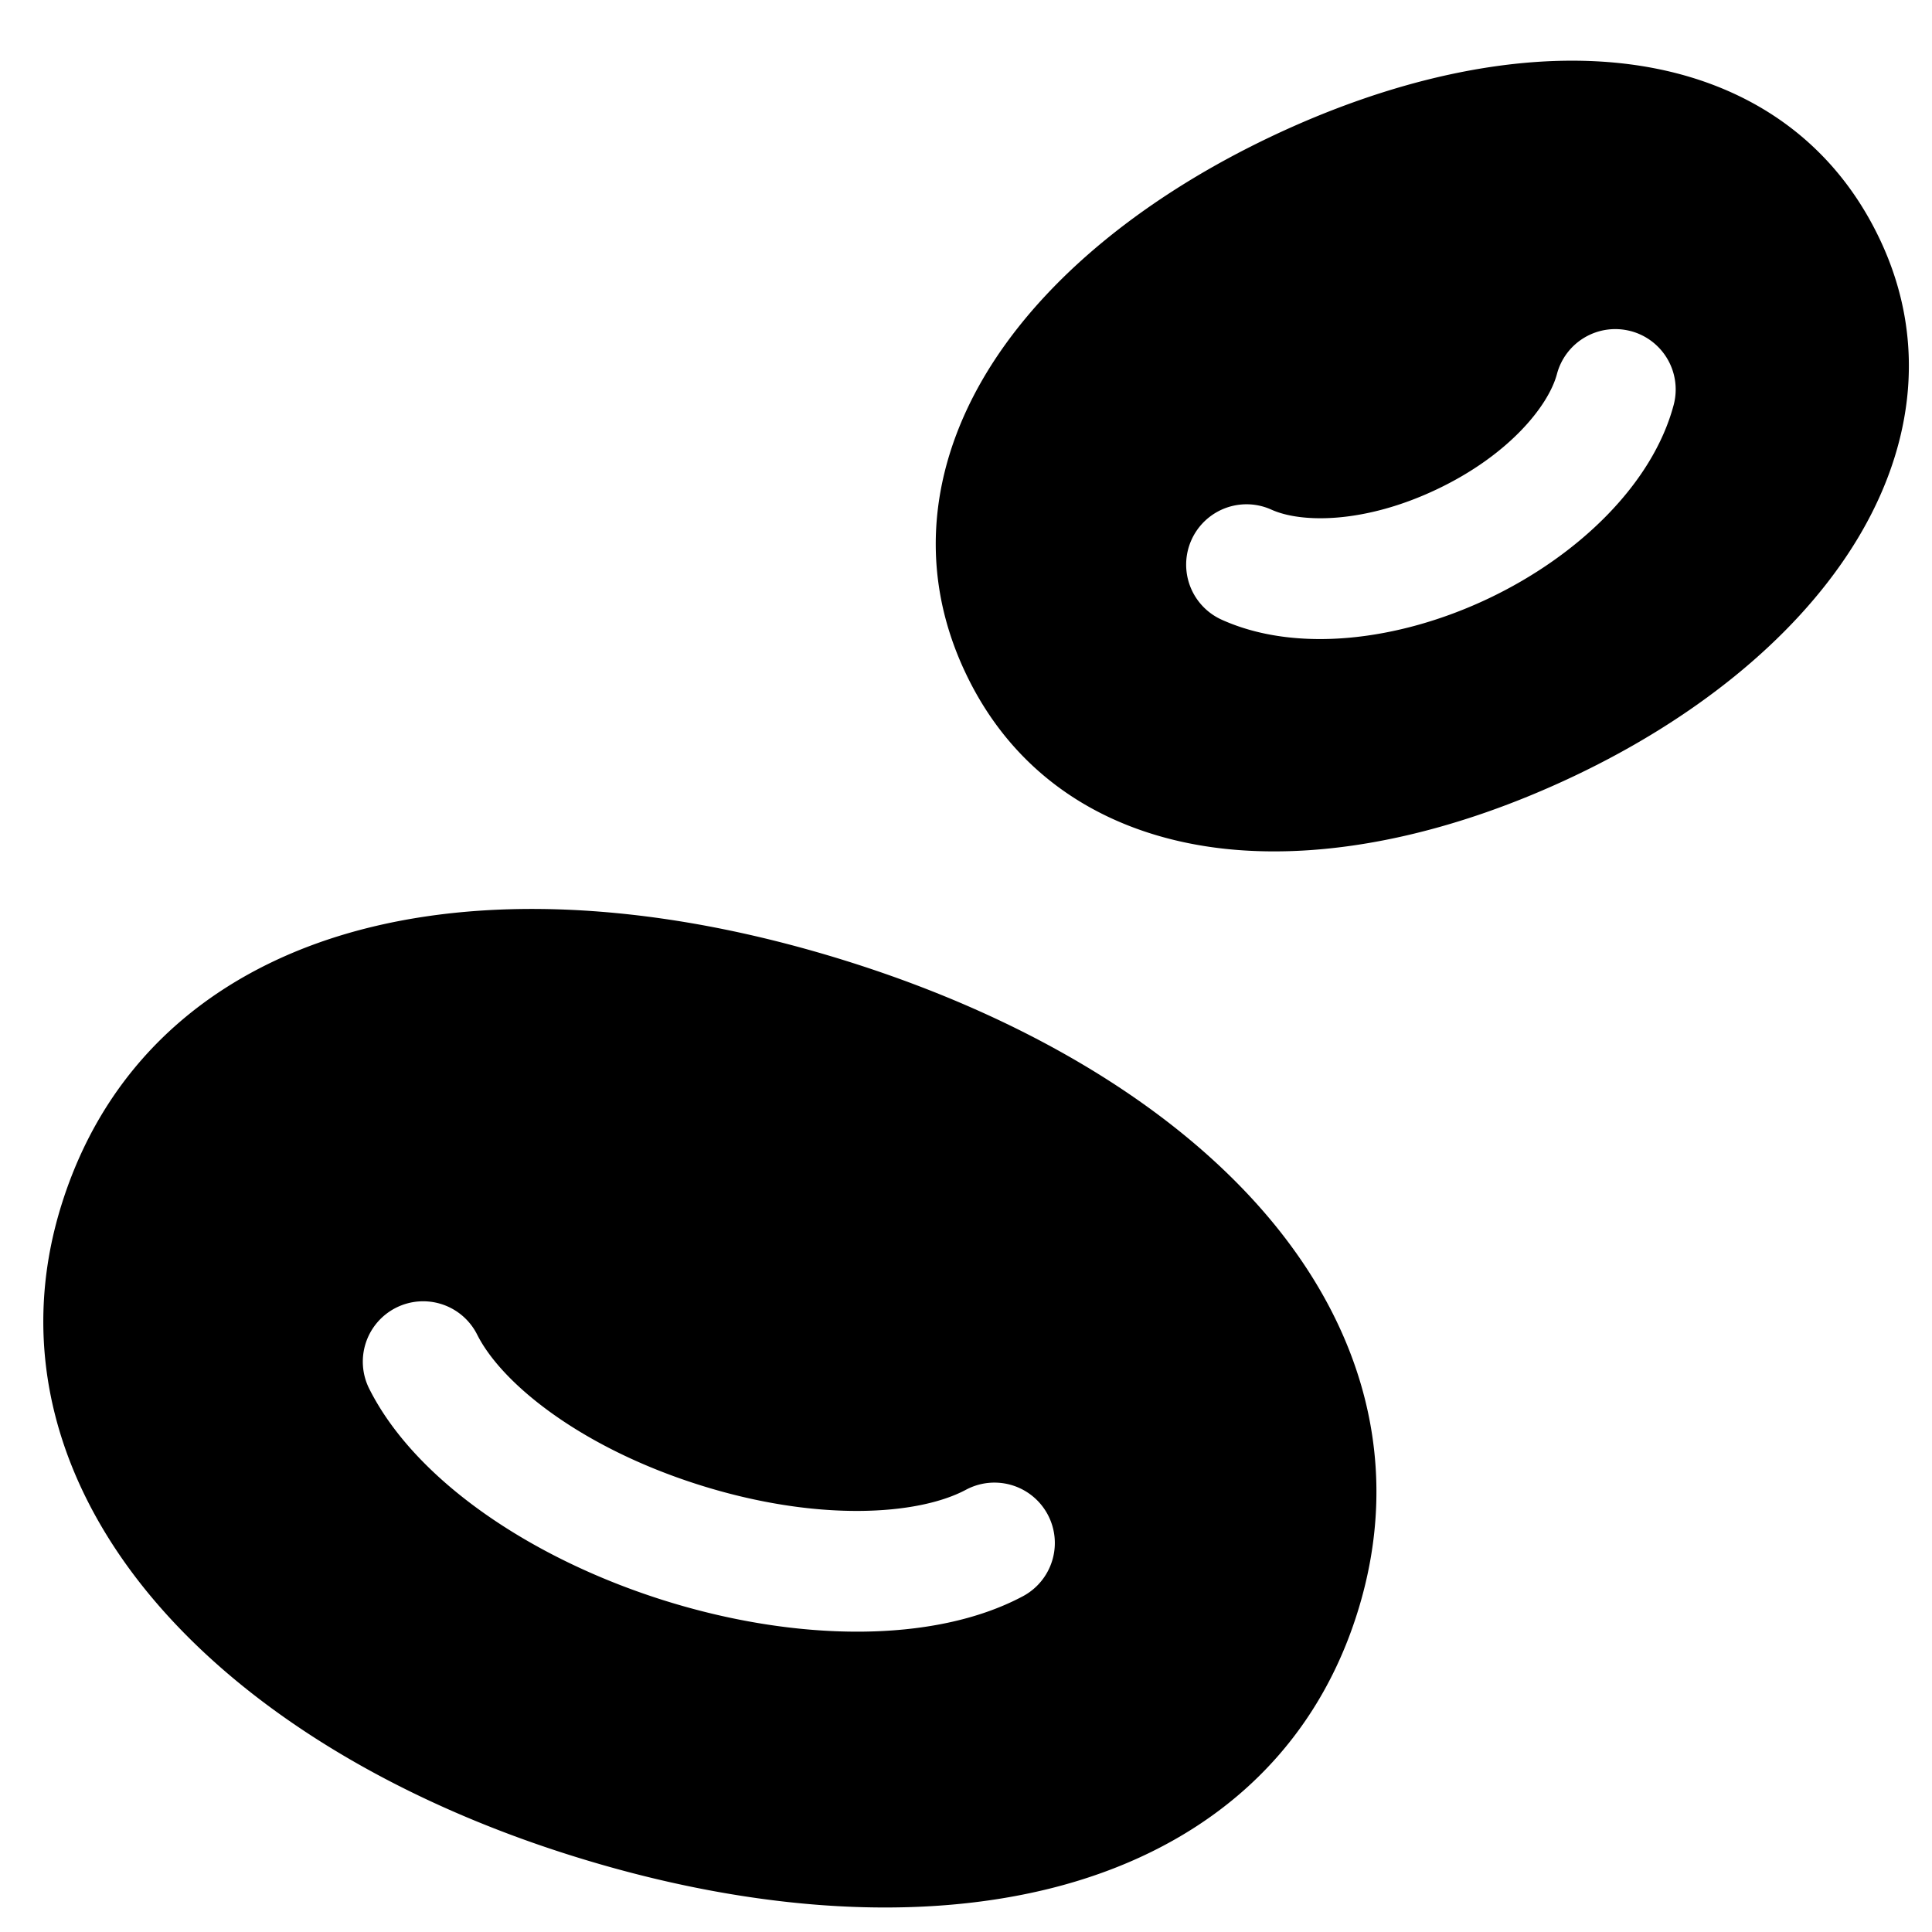 <svg xmlns="http://www.w3.org/2000/svg" fill="none" viewBox="0 0 24 24"><path fill="#000000" fill-rule="evenodd" d="M15.787 1.698c1.46 -0.693 2.985 -1.055 4.332 -0.914 1.379 0.144 2.586 0.826 3.232 2.187 0.63 1.326 0.39 2.691 -0.357 3.852 -0.733 1.141 -1.966 2.118 -3.434 2.815 -1.461 0.694 -2.989 1.05 -4.336 0.907 -1.377 -0.147 -2.585 -0.828 -3.227 -2.18 -0.643 -1.351 -0.407 -2.717 0.348 -3.877 0.74 -1.136 1.98 -2.095 3.442 -2.79Zm4.47 2.415a0.75 0.75 0 0 0 -0.916 0.533c-0.106 0.399 -0.601 1.01 -1.493 1.433 -0.892 0.424 -1.678 0.422 -2.054 0.252a0.75 0.75 0 1 0 -0.618 1.367c0.925 0.418 2.198 0.267 3.316 -0.264 1.117 -0.531 2.038 -1.423 2.299 -2.404a0.75 0.75 0 0 0 -0.533 -0.917Zm-9.684 7.843c-2.107 -0.669 -4.217 -0.868 -5.976 -0.436 -1.79 0.44 -3.23 1.544 -3.826 3.424 -0.58 1.828 -0.034 3.558 1.161 4.955 1.18 1.38 3.008 2.467 5.123 3.138 2.11 0.67 4.222 0.86 5.98 0.425 1.788 -0.443 3.23 -1.546 3.822 -3.413 0.593 -1.867 0.051 -3.599 -1.154 -4.991 -1.186 -1.37 -3.021 -2.433 -5.13 -3.102ZM4.92 16.245a0.75 0.75 0 0 1 1.007 0.333c0.306 0.61 1.286 1.4 2.75 1.865 1.465 0.465 2.722 0.384 3.323 0.063a0.75 0.75 0 1 1 0.707 1.323c-1.11 0.592 -2.835 0.567 -4.483 0.044 -1.649 -0.524 -3.073 -1.498 -3.637 -2.621a0.75 0.75 0 0 1 0.333 -1.007Z" clip-rule="evenodd" stroke-width="1"></path></svg>